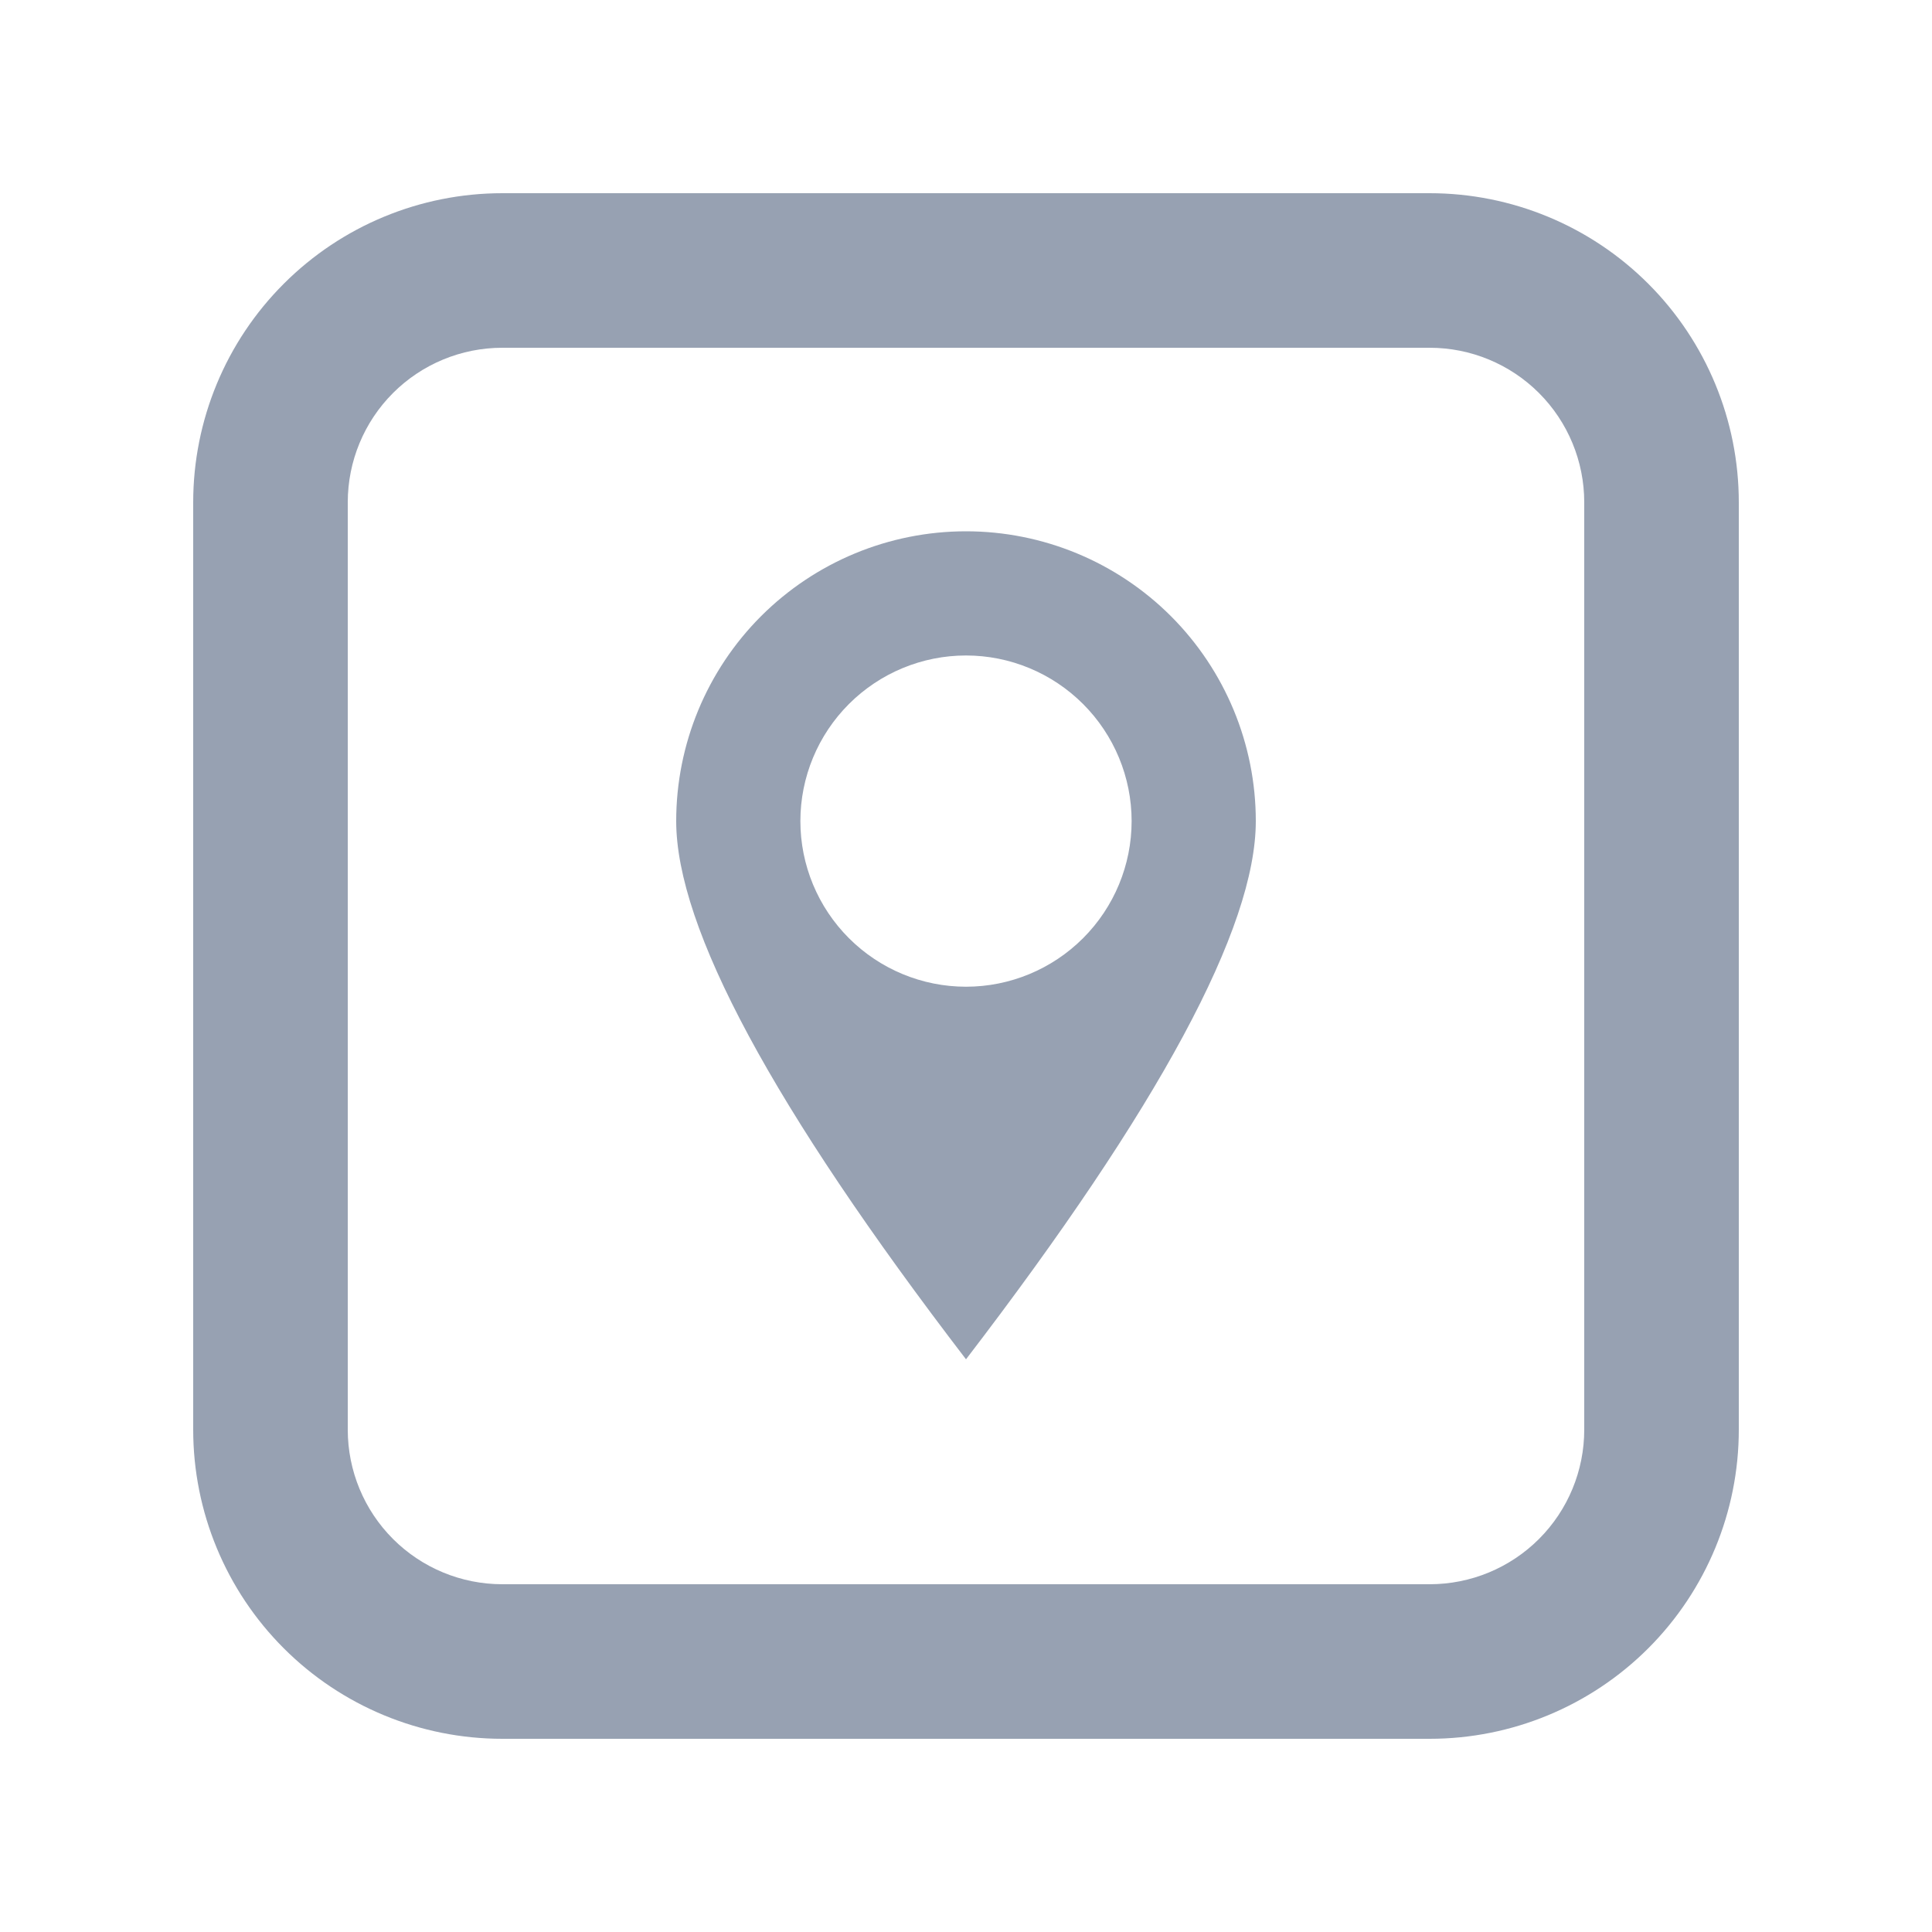 <svg width="40" height="40" viewBox="0 0 40 40" fill="none" xmlns="http://www.w3.org/2000/svg">
<path d="M10.4 7.2C9.551 7.2 8.737 7.537 8.137 8.137C7.537 8.737 7.2 9.551 7.2 10.4V29.6C7.2 30.449 7.537 31.263 8.137 31.863C8.737 32.463 9.551 32.8 10.4 32.8H29.6C30.449 32.8 31.263 32.463 31.863 31.863C32.463 31.263 32.8 30.449 32.8 29.6V10.4C32.8 9.551 32.463 8.737 31.863 8.137C31.263 7.537 30.449 7.2 29.6 7.2H10.4ZM10.4 4H29.6C31.297 4 32.925 4.674 34.126 5.875C35.326 7.075 36 8.703 36 10.4V29.6C36 31.297 35.326 32.925 34.126 34.126C32.925 35.326 31.297 36 29.6 36H10.4C8.703 36 7.075 35.326 5.875 34.126C4.674 32.925 4 31.297 4 29.6V10.4C4 8.703 4.674 7.075 5.875 5.875C7.075 4.674 8.703 4 10.4 4Z" fill="#97A1B2"/>
<path d="M20 28.143C16 22.923 14 19.209 14 17C14 15.409 14.632 13.883 15.757 12.757C16.883 11.632 18.409 11 20 11C21.591 11 23.117 11.632 24.243 12.757C25.368 13.883 26 15.409 26 17C26 19.209 24 22.923 20 28.143ZM20 20.429C20.909 20.429 21.781 20.067 22.424 19.424C23.067 18.781 23.429 17.909 23.429 17C23.429 16.091 23.067 15.219 22.424 14.576C21.781 13.933 20.909 13.571 20 13.571C19.091 13.571 18.219 13.933 17.576 14.576C16.933 15.219 16.571 16.091 16.571 17C16.571 17.909 16.933 18.781 17.576 19.424C18.219 20.067 19.091 20.429 20 20.429Z" fill="#97A1B2"/>
</svg>
